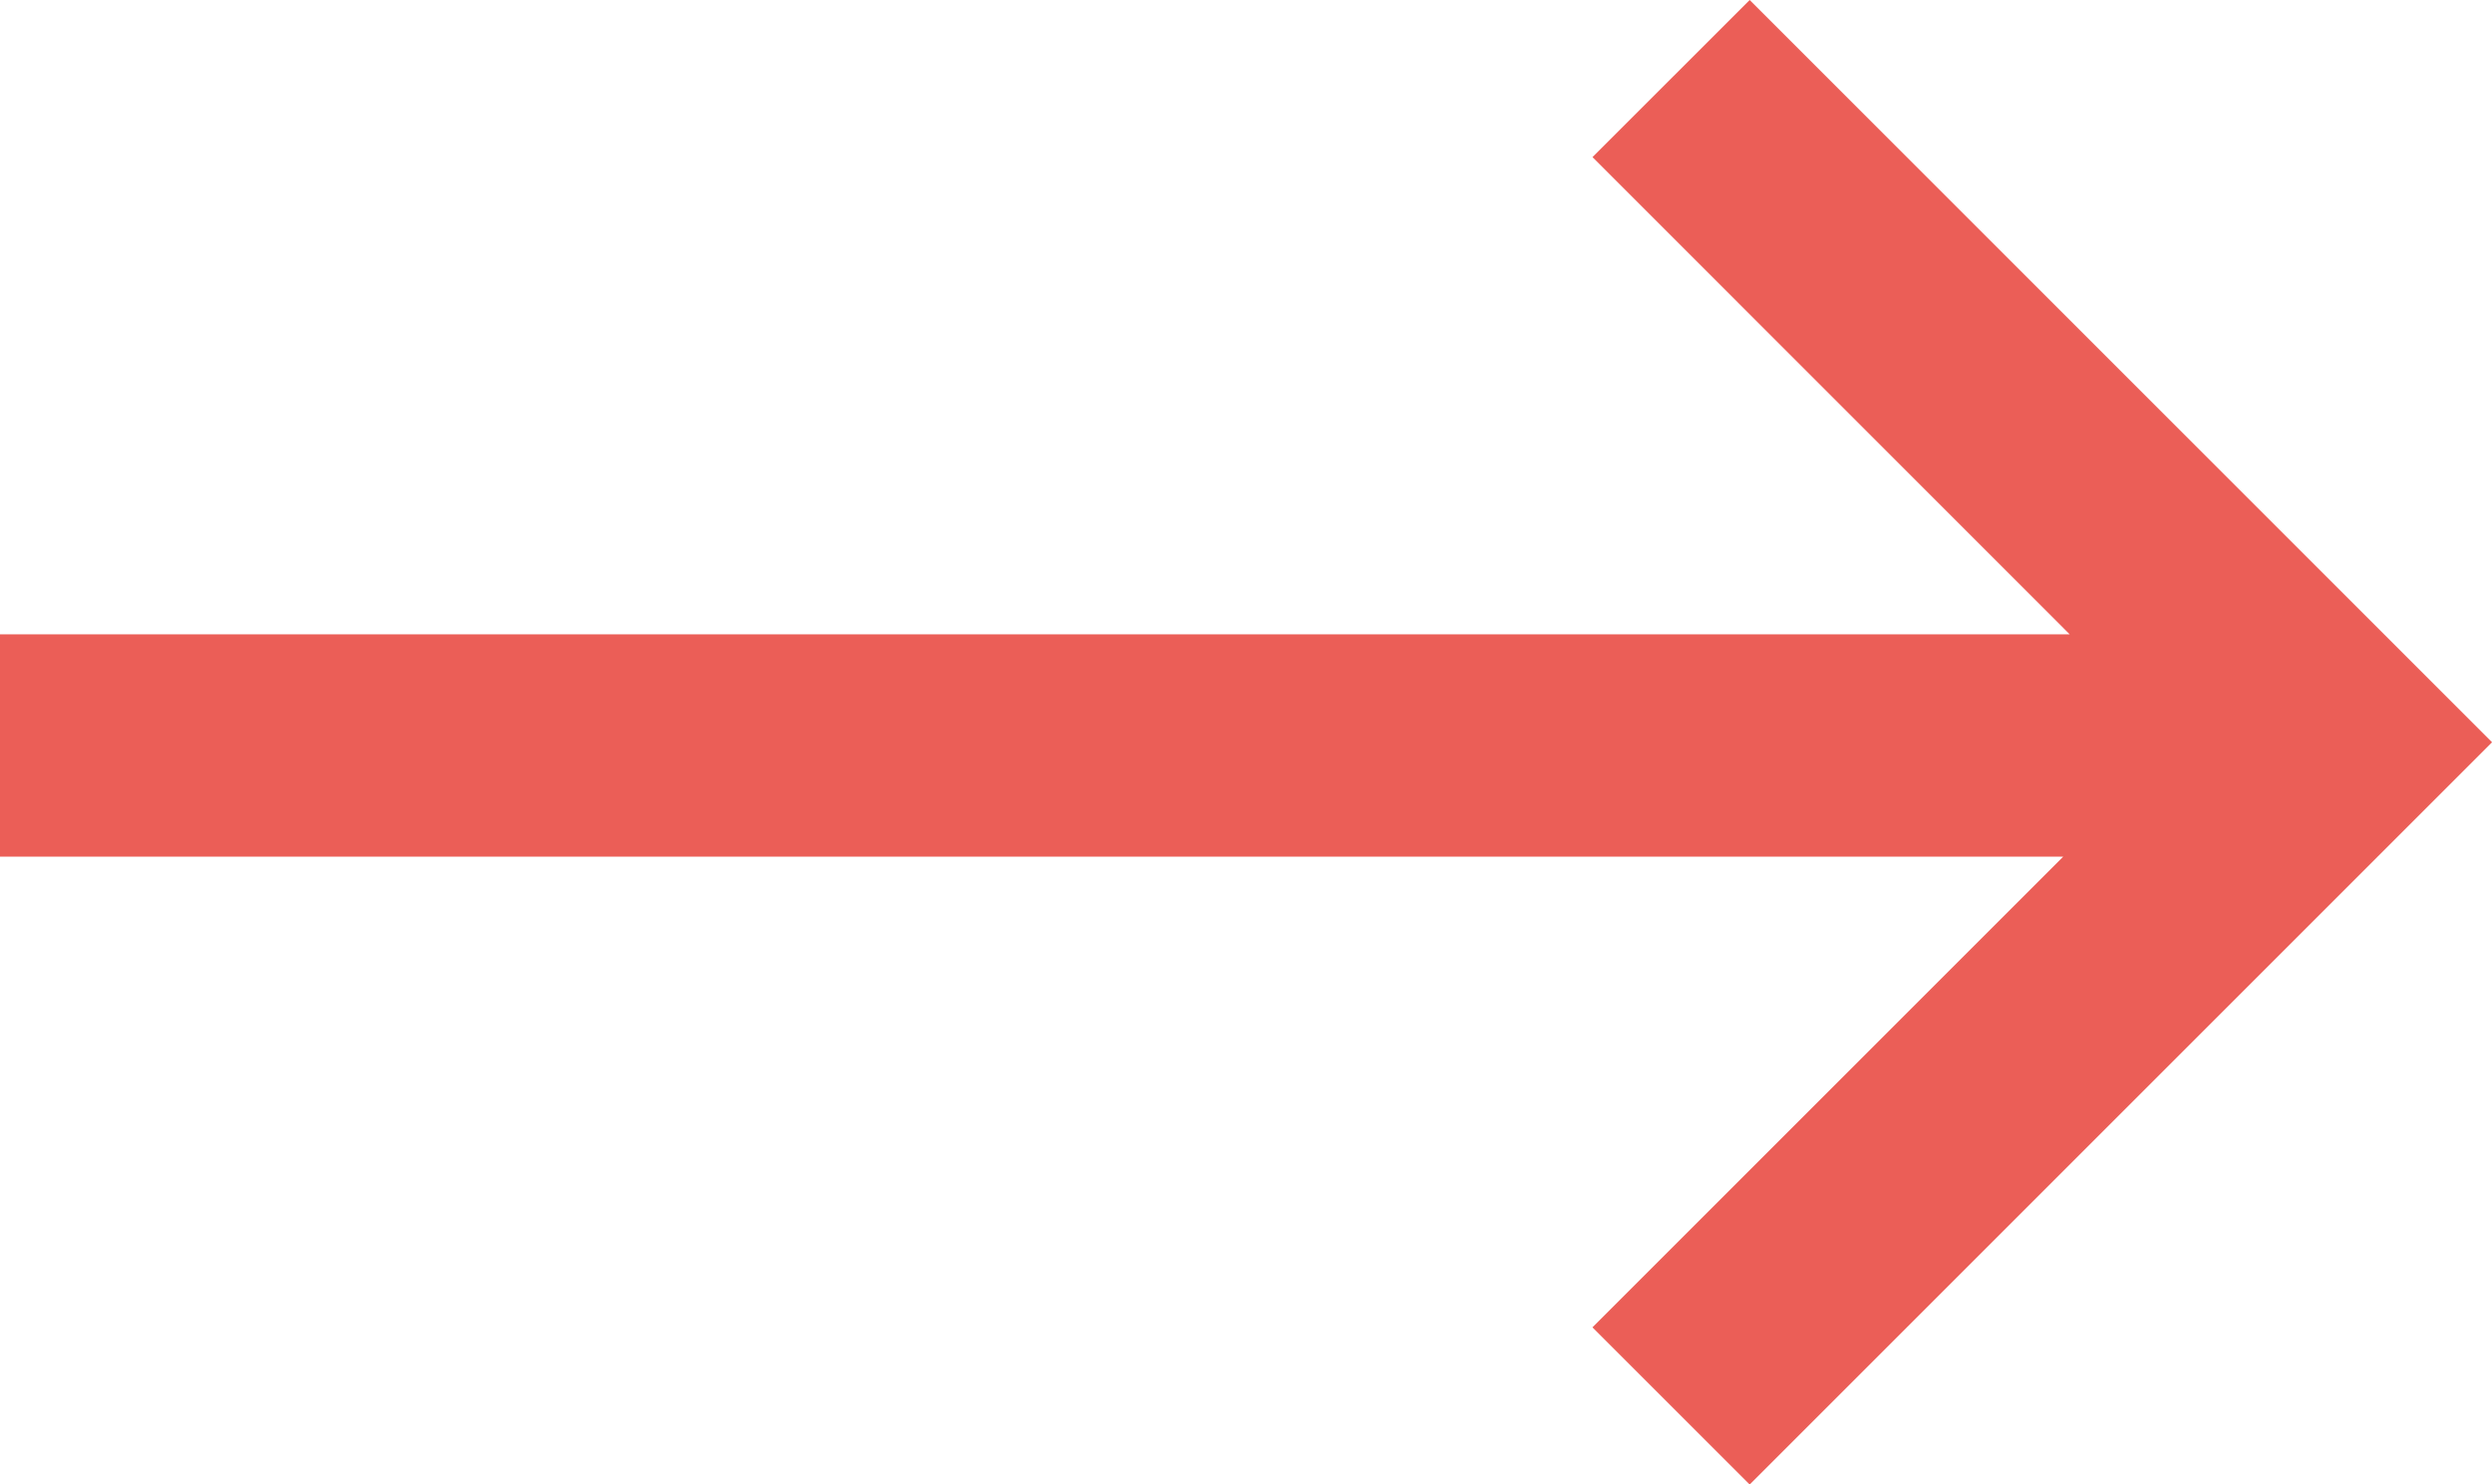 <?xml version="1.0" encoding="UTF-8"?>
<svg xmlns="http://www.w3.org/2000/svg" width="50.352" height="29.999" viewBox="0 0 50.352 29.999">
  <path id="Pfad_721" data-name="Pfad 721" d="M35.353,0,32.177,3.175l9.642,9.644H0v4.493H41.688l-9.512,9.512L35.353,30l15-15Z" transform="translate(0 0)" fill="#eb5e57"></path>
</svg>
